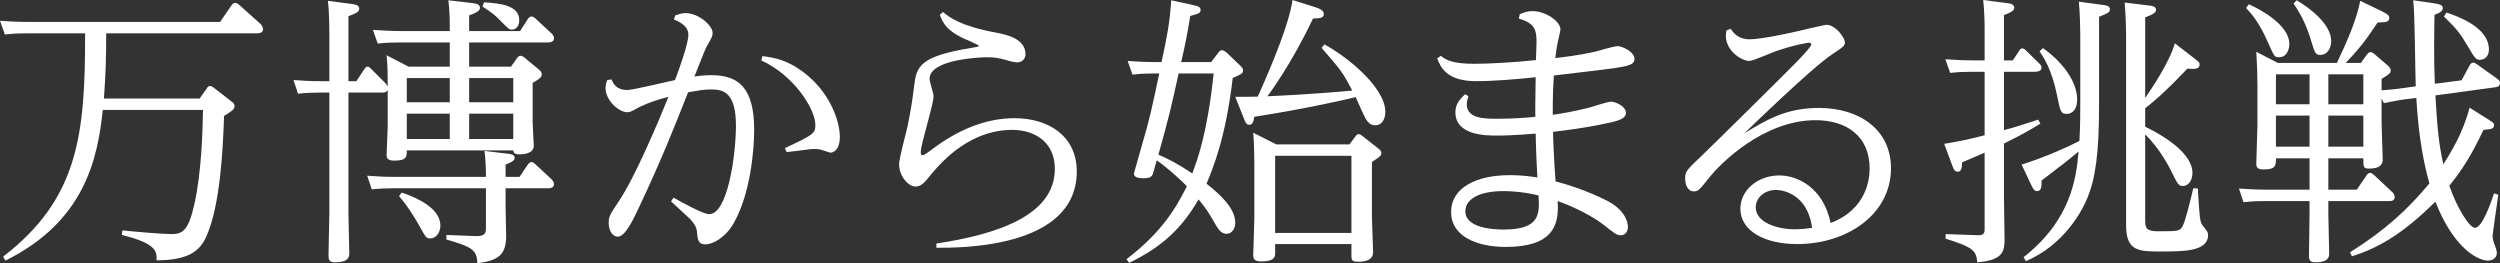<svg width="494" height="52" viewBox="0 0 494 52" fill="none" xmlns="http://www.w3.org/2000/svg">
<rect x="0" y="0" width="494" height="52" fill="#333333" stroke="none"/>
<path d="M450.121 12.438H461.766C463.735 8.329 465.648 3.94 466.379 0.169L470.711 2.251C472.005 2.87 472.117 3.208 472.117 3.546C472.117 4.39 471.442 4.39 469.811 4.446C467.504 7.935 466.154 9.68 463.51 12.438H466.492L467.729 10.749C467.954 10.468 468.179 10.299 468.405 10.299C468.686 10.299 469.023 10.524 469.136 10.637L471.892 13C472.174 13.282 472.399 13.563 472.399 13.901C472.399 14.463 472.23 14.576 470.599 15.589V17.84C470.936 17.84 473.018 17.671 474.987 17.39L477.349 17.052C477.237 14.351 477.181 2.083 476.843 0.057L481.118 0.676C482.187 0.845 482.694 1.07 482.694 1.576C482.694 2.251 482.075 2.533 481.062 2.927C481.006 5.459 480.893 11.199 481.118 16.546L486.407 15.87L487.925 13.056C488.151 12.663 488.319 12.381 488.713 12.381C488.994 12.381 489.219 12.55 489.557 12.775L493.326 15.476C493.776 15.758 494.001 16.039 494.001 16.433C494.001 17.165 493.27 17.221 492.82 17.277L481.231 18.853C481.625 25.212 481.85 28.251 482.806 32.472C484.213 30.221 486.688 26.338 487.982 21.273L491.47 23.468C492.707 24.256 492.82 24.312 492.82 24.706C492.82 25.494 492.314 25.494 490.738 25.663C488.432 30.446 486.857 33.147 483.988 36.693C485.506 41.139 487.982 45.022 489.051 45.022C490.457 45.022 492.145 40.238 492.82 38.212L493.664 38.493C493.27 41.195 492.539 46.26 492.539 46.541C492.539 47.329 492.651 47.554 493.157 48.961C493.27 49.355 493.382 49.693 493.382 49.974C493.382 50.368 493.157 51.493 491.582 51.493C489.838 51.493 484.944 49.355 481.231 39.844C474.311 46.71 469.473 49.13 464.748 50.649L464.354 49.861C471.499 45.359 475.774 41.364 480.05 36.242C478.418 30.502 477.799 24.762 477.462 19.36L475.099 19.641C474.199 19.753 472.005 20.204 471.049 20.372L470.599 19.472V24.199C470.599 25.325 470.824 30.446 470.824 31.459C470.824 32.416 470.43 33.316 468.067 33.316C466.998 33.316 466.998 32.978 466.998 31.29H460.079V37.48H465.704L467.617 34.667C467.786 34.385 468.011 34.16 468.405 34.16C468.63 34.16 468.855 34.385 469.136 34.61L472.68 37.931C472.905 38.1 473.186 38.493 473.186 38.944C473.186 39.732 472.399 39.732 472.061 39.732H460.079V42.264C460.079 43.502 460.247 49.242 460.247 50.03C460.247 50.593 460.247 51.831 457.603 51.831C456.816 51.831 456.253 51.718 456.253 50.593C456.253 49.299 456.366 43.502 456.366 42.32V39.732H447.702C446.183 39.732 445.508 39.732 443.314 39.957L442.414 37.255C444.158 37.368 445.789 37.48 448.04 37.48H456.366V31.29H449.727C449.727 32.753 449.671 33.485 447.252 33.485C446.071 33.485 445.846 33.035 445.846 32.359C445.846 31.121 446.071 25.775 446.071 24.706V16.602C446.071 14.914 445.958 11.931 445.846 10.243L450.121 12.438ZM456.366 14.688H449.727V20.598H456.366V14.688ZM466.998 14.688H460.079V20.598H466.998V14.688ZM466.998 28.983V22.849H460.079V28.983H466.998ZM456.366 28.983V22.849H449.727V28.983H456.366ZM443.82 1.576L444.383 0.845C446.802 1.914 452.371 5.009 452.371 8.667C452.371 9.792 451.865 11.312 450.346 11.312C449.502 11.312 449.446 11.312 448.152 8.386C446.465 4.502 444.946 2.758 443.82 1.576ZM453.215 0.676L453.834 0.057C456.591 1.689 460.641 4.84 460.641 8.104C460.641 9.905 459.572 10.862 458.503 10.862C457.547 10.862 457.378 10.355 456.816 8.498C455.747 4.728 454.453 2.589 453.215 0.676ZM482.919 3.264L483.425 2.477C485.225 3.096 491.807 5.234 491.807 9.792C491.807 11.425 490.626 11.818 490.063 11.818C489.276 11.818 489.107 11.593 487.925 9.624C486.013 6.416 485.675 5.966 482.919 3.264Z" fill="white"/>
<path d="M402.737 23.636L403.187 24.424C401.161 25.662 399.53 26.619 395.986 28.363V39.056C395.986 40.35 396.098 46.09 396.098 47.216C396.098 49.523 395.929 51.437 390.698 51.831C390.529 49.523 389.854 48.848 384.453 47.16V46.259L390.923 46.484C392.16 46.541 392.16 45.753 392.16 45.303V30.164C390.979 30.671 390.698 30.84 387.716 32.078C387.66 32.978 387.66 33.935 386.816 33.935C386.366 33.935 386.085 33.597 385.803 32.809L384.172 28.42C386.76 28.026 389.854 27.35 392.16 26.731V14.182H389.685C388.11 14.182 386.816 14.238 385.353 14.407L384.397 11.706C386.028 11.818 387.772 11.931 390.079 11.931H392.16V5.177C392.16 3.32 391.992 0.957 391.879 0L396.605 0.619C397.111 0.675 398.011 0.788 398.011 1.519C398.011 2.082 397.561 2.364 395.986 2.983V11.931H397.73L398.967 10.073C399.08 9.848 399.249 9.567 399.642 9.567C399.811 9.567 400.036 9.68 400.374 10.017L402.905 12.493C403.243 12.775 403.412 13.056 403.412 13.394C403.412 14.182 402.286 14.182 402.061 14.182H395.986V25.718C398.067 25.156 399.361 24.762 402.737 23.636ZM401.443 36.692L399.474 32.528C404.424 30.952 408.812 28.926 410.894 27.857C410.95 26.788 411.062 24.874 411.062 21.216V6.809C411.062 5.853 411.006 2.476 410.781 0.338L415.394 0.957C416.013 1.013 416.913 1.126 416.913 1.801C416.913 2.42 416.688 2.532 414.775 3.32V20.766C414.775 30.389 414.044 35.285 412.469 39.112C411.4 41.701 407.912 48.342 400.317 51.606L399.867 50.818C409.319 43.389 410.275 35.06 410.725 29.939C408.7 31.627 407.406 32.64 403.412 35.679C403.412 36.861 403.412 37.762 402.511 37.762C402.061 37.762 401.78 37.424 401.443 36.692ZM429.74 8.554L433.453 11.424C434.521 12.268 434.634 12.325 434.634 12.719C434.634 13.675 433.79 13.675 432.215 13.563C432.102 13.675 427.658 18.515 423.889 21.385V25.043C424.958 25.549 433.227 29.489 433.227 34.16C433.227 35.848 432.271 36.749 431.371 36.749C430.471 36.749 430.358 36.467 429.065 33.879C428.783 33.259 426.814 29.376 423.889 26.562V43.558C423.889 45.021 424.114 45.697 426.364 45.697C430.246 45.697 430.696 45.697 431.259 44.74C431.877 43.614 432.777 39.731 433.396 37.199L434.296 37.255C434.634 43.164 434.69 43.783 435.253 44.571C436.209 45.809 436.322 45.922 436.322 46.428C436.322 49.692 431.54 49.692 427.039 49.692C422.651 49.692 420.12 49.692 420.12 44.515V6.866C420.12 5.74 420.063 3.377 419.838 0.506L424.508 1.069C425.127 1.126 426.027 1.238 426.027 1.913C426.027 2.42 425.689 2.758 423.889 3.433V19.359C424.958 17.783 428.727 12.325 429.74 8.554ZM403.018 10.13L403.693 9.511C407.518 12.212 410.444 16.095 410.444 19.64C410.444 22.285 408.812 22.511 408.418 22.511C407.237 22.511 407.124 22.117 406.449 18.74C405.437 13.732 403.749 11.199 403.018 10.13Z" fill="white"/>
<path d="M341.142 6.022L341.985 5.684C342.548 6.528 343.448 7.766 345.755 7.766C348.005 7.766 353.856 6.472 354.362 6.359C355.037 6.19 360.663 4.896 360.888 4.896C362.688 4.896 364.544 7.428 364.544 8.385C364.544 9.004 364.319 9.229 362.013 10.749C357.906 13.45 344.686 26.337 344.686 26.337C349.13 23.636 352.955 21.329 359.425 21.329C367.413 21.329 373.658 25.606 373.658 33.259C373.658 42.264 365.107 48.229 355.093 48.229C348.736 48.229 343.898 45.64 343.898 41.251C343.898 37.536 347.386 34.666 351.605 34.666C355.093 34.666 360.269 36.974 361.731 44.065C368.988 41.307 369.439 35.173 369.439 33.259C369.439 27.013 364.994 23.749 358.75 23.749C348.455 23.749 339.904 32.359 337.822 35.004C335.797 37.536 335.572 37.818 334.672 37.818C333.434 37.818 332.984 36.355 332.984 35.285C332.984 33.878 333.209 33.653 336.529 30.502C338.498 28.645 353.293 14.013 354.756 12.493C355.487 11.762 357.906 9.286 357.906 8.779C357.906 8.554 357.681 8.441 357.4 8.441C357.287 8.441 354.587 8.835 350.874 10.13C350.03 10.411 346.43 12.043 345.642 12.043C344.179 12.043 341.029 10.073 341.029 7.091C341.029 6.809 341.029 6.753 341.142 6.022ZM358.075 45.021C357.175 38.324 352.28 37.536 350.93 37.536C348.68 37.536 346.936 39.056 346.936 40.969C346.936 44.008 351.268 45.303 354.587 45.303C355.993 45.303 357.287 45.134 358.075 45.021Z" fill="white"/>
<path d="M300.13 3.659L300.299 2.815C301.086 2.477 301.761 2.196 302.83 2.196C305.418 2.196 308.343 4.222 308.343 5.798C308.343 6.191 307.837 8.049 307.781 8.442C307.556 9.568 307.443 10.469 307.331 11.481C309.3 11.256 312.225 10.862 315.094 10.243C315.713 10.075 318.92 9.118 319.651 9.118C320.495 9.118 322.97 10.187 322.97 11.65C322.97 12.832 321.564 13.057 319.088 13.451C316.332 13.845 308.4 14.745 307.05 14.914C306.881 17.39 306.825 18.854 306.825 22.68C309.187 22.343 310.762 22.061 314.025 21.273C314.644 21.105 317.626 20.092 318.357 20.092C319.201 20.092 321.282 20.992 321.282 22.287C321.282 23.525 319.538 23.975 316.894 24.481C316.107 24.65 313.013 25.326 306.881 26.057C306.881 27.408 307.106 32.416 307.387 35.849C313.463 37.425 317.401 39.62 317.795 39.788C321.507 41.815 321.676 44.347 321.676 44.853C321.676 45.416 321.395 46.485 320.27 46.485C319.482 46.485 319.201 46.26 316.557 44.178C314.532 42.659 310.65 40.689 307.781 39.732C308.175 44.685 306.656 48.793 297.542 48.793C291.748 48.793 286.741 46.654 286.741 41.927C286.741 36.918 291.973 34.611 298.33 34.611C299.005 34.611 301.03 34.611 303.787 35.061C303.73 34.048 303.505 30.053 303.449 26.395C298.836 26.789 296.586 26.789 295.854 26.789C293.66 26.789 287.585 26.789 287.585 22.174C287.585 20.486 288.541 19.529 289.498 18.628L290.173 19.023C290.004 19.529 289.835 19.979 289.835 20.598C289.835 23.468 293.379 23.468 295.911 23.468C299.286 23.468 302.605 23.187 303.393 23.074C303.337 21.499 303.393 19.473 303.449 15.252C299.961 15.646 295.067 16.04 291.692 16.04C285.785 16.04 284.659 13.226 283.984 11.538L284.716 11.031C285.728 11.875 287.078 12.607 291.354 12.607C294.167 12.607 299.286 12.326 303.505 11.875C303.505 11.425 303.618 8.949 303.618 8.386C303.618 5.854 303.28 4.616 300.13 3.659ZM304.012 38.607C300.411 37.763 297.711 37.763 297.036 37.763C292.198 37.763 289.554 39.395 289.554 41.758C289.554 45.135 295.292 45.36 297.092 45.36C304.349 45.36 304.237 42.265 304.012 38.607Z" fill="white"/>
<path d="M261.137 9.454L261.7 8.779C265.75 10.918 273.739 17.108 273.739 22.117C273.739 23.692 272.951 24.762 271.77 24.762C270.476 24.762 269.913 23.636 269.463 22.679C269.182 22.117 268.113 19.697 267.888 19.19C266.819 19.472 258.099 21.498 247.861 23.073C247.636 24.143 247.523 24.649 246.848 24.649C246.286 24.649 246.061 24.143 245.835 23.524L244.092 19.134C244.823 19.134 247.917 19.134 248.536 19.078C251.574 12.381 254.837 4.277 255.399 0L260.012 1.463C261.587 1.97 261.587 2.532 261.587 2.758C261.587 3.602 260.8 3.602 259.45 3.658C255.174 12.719 250.73 18.628 250.449 19.021C251.686 18.965 258.774 18.684 267.213 17.896C265.356 14.351 265.019 13.9 261.137 9.454ZM239.31 12.268L240.66 10.524C240.885 10.186 241.166 9.905 241.447 9.905C241.785 9.905 242.235 10.299 242.404 10.411L245.16 13.056C245.498 13.394 245.61 13.563 245.61 13.9C245.61 14.519 245.442 14.576 243.585 15.42C242.179 27.463 239.591 33.428 238.41 36.298C241.166 38.493 244.092 41.138 244.092 44.065C244.092 45.19 243.36 46.203 242.404 46.203C241.56 46.203 240.941 45.64 240.379 44.684C238.578 41.588 238.353 41.251 236.834 39.394C233.572 45.078 229.634 48.792 223.108 51.943L222.602 51.212C228.902 46.372 231.94 42.039 234.528 36.805C233.459 35.679 230.703 33.147 228.565 31.684C228.452 32.021 227.89 34.216 227.777 34.441C227.608 34.835 227.271 35.229 225.921 35.229C225.021 35.229 224.064 35.06 224.064 34.329C224.064 34.16 225.752 28.363 225.864 27.913C227.158 23.58 227.721 20.879 229.071 14.519H228.115C226.54 14.519 225.246 14.576 223.783 14.745L222.827 12.043C224.402 12.156 226.202 12.268 228.508 12.268H229.521C230.534 7.541 231.153 4.615 231.434 0.056L235.597 0.957C236.778 1.238 237.228 1.351 237.228 1.97C237.228 2.589 237.003 2.645 235.203 3.151C234.472 7.429 234.247 8.554 233.403 12.268H239.31ZM239.816 14.519H232.897C231.265 21.892 231.096 22.679 228.902 30.558C231.209 31.571 232.728 32.359 235.597 34.272C236.609 31.515 238.578 26.394 239.816 14.519ZM252.192 28.532H266.65L267.832 26.956C268.057 26.619 268.226 26.506 268.451 26.506C268.732 26.506 269.069 26.731 269.182 26.844L272.389 29.376C272.726 29.658 272.951 29.827 272.951 30.221C272.951 30.783 272.726 30.896 271.095 32.021V42.939C271.095 44.065 271.32 48.792 271.32 49.748C271.32 50.367 271.263 51.718 268.338 51.718C267.044 51.718 267.044 51.212 267.044 50.536V48.229H251.967V50.086C251.967 50.593 251.967 51.662 249.211 51.662C247.973 51.662 247.636 51.212 247.636 50.424C247.636 49.861 247.861 44.177 247.861 42.995V32.415C247.861 31.065 247.804 27.857 247.636 26.225L252.192 28.532ZM267.044 30.783H251.967V46.034H267.044V30.783Z" fill="white"/>
<path d="M185.034 48.961V48.117C197.073 46.316 208.436 42.545 208.436 33.372C208.436 27.97 204.33 25.662 199.998 25.662C197.073 25.662 190.547 26.394 183.909 34.554C182.727 36.017 182.052 36.861 180.927 36.861C179.408 36.861 177.664 34.723 177.664 32.472C177.664 31.234 179.127 26 179.352 24.874C180.083 21.273 180.308 19.584 180.646 16.883C181.096 13.113 181.827 11.143 191.672 9.511C193.247 9.229 193.416 9.229 193.416 9.061C193.416 8.892 191.672 8.16 191.334 7.991C187.059 6.247 186.271 4.446 185.709 2.927L186.328 2.364C187.565 3.433 189.928 5.178 196.679 6.416C198.704 6.81 202.642 7.541 202.642 10.749C202.642 11.649 201.911 12.325 201.01 12.325C200.392 12.325 199.098 11.987 198.873 11.874C197.129 11.424 196.679 11.312 194.822 11.312C194.316 11.312 183.684 11.593 183.684 15.589C183.684 16.151 184.471 18.459 184.471 18.965C184.471 20.766 181.94 28.42 181.94 30.052C181.94 30.502 182.108 30.671 182.277 30.671C182.615 30.671 183.121 30.277 184.134 29.545C188.859 25.944 194.428 23.355 200.448 23.355C207.367 23.355 212.768 27.013 212.768 33.879C212.768 49.13 189.647 48.961 185.034 48.961Z" fill="white"/>
<path d="M119.994 15.814L120.838 15.701C121.175 16.489 121.738 17.784 123.988 17.784C125.001 17.784 131.864 16.151 133.383 15.814C134.17 13.788 136.027 8.61 136.027 6.866C136.027 5.403 134.845 4.559 133.158 3.827L133.439 3.039C134.114 2.814 134.733 2.589 135.464 2.589C138.052 2.589 140.809 5.065 140.809 6.472C140.809 7.035 140.752 7.316 139.684 9.117C139.515 9.398 139.346 9.68 137.208 15.139C137.827 15.026 138.952 14.857 140.584 14.857C145.984 14.857 149.022 17.39 149.022 25.662C149.022 29.658 148.291 38.212 145.028 44.008C143.396 46.935 140.865 48.285 139.402 48.285C137.996 48.285 137.883 47.498 137.715 45.809C137.658 44.852 137.152 44.121 136.308 43.221C135.746 42.658 133.102 40.294 132.595 39.788L133.102 39.056C134.789 40.013 138.952 42.32 140.134 42.32C143.79 42.32 145.422 30.615 145.422 24.818C145.422 18.403 143.059 17.671 140.584 17.671C139.065 17.671 137.94 17.896 135.971 18.234C133.102 25.493 130.626 31.74 126.295 40.913C125.113 43.446 123.538 46.766 122.075 46.766C121.063 46.766 120.275 45.584 120.275 44.065C120.275 42.714 120.556 42.376 122.3 39.731C125.451 35.06 130.12 24.03 132.089 19.134C128.376 20.091 126.688 20.991 125.901 21.385C124.832 22.004 124.494 22.173 123.932 22.173C122.357 22.173 119.656 19.922 119.656 17.39C119.656 16.827 119.769 16.433 119.994 15.814ZM150.429 11.931L150.654 11.087C152.735 11.368 155.829 11.706 159.767 15.082C163.986 18.684 165.955 23.805 165.955 27.125C165.955 29.32 164.886 30.164 164.099 30.164C163.93 30.164 162.692 29.714 162.299 29.602C161.905 29.489 161.399 29.433 160.948 29.433C160.442 29.433 160.217 29.433 158.304 29.714C157.798 29.77 157.573 29.827 155.435 30.052L155.098 29.264C160.78 26.619 161.117 26.338 161.117 24.706C161.117 21.723 157.179 15.082 150.429 11.931Z" fill="white"/>
<path d="M95.74 29.827L100.466 30.39C100.972 30.446 101.703 30.558 101.703 31.178C101.703 31.572 101.478 31.909 99.903 32.528V34.948H102.66L104.291 32.528C104.516 32.247 104.685 32.022 105.023 32.022C105.36 32.022 105.529 32.247 105.81 32.472L108.961 35.398C109.129 35.567 109.467 35.961 109.467 36.411C109.467 37.199 108.567 37.199 108.229 37.199H99.903V40.97C99.903 41.87 100.016 45.753 100.016 46.541C100.016 50.087 98.778 51.493 94.334 52C94.221 49.411 93.321 48.792 88.202 47.329V46.428L93.996 46.654C96.022 46.71 96.022 45.922 96.022 44.853V37.199H77.851C76.444 37.199 74.925 37.255 73.463 37.424L72.563 34.723C74.813 34.892 75.882 34.948 78.245 34.948H96.022C96.022 33.597 95.965 31.403 95.74 29.827ZM65.081 16.039V6.922C65.081 4.615 65.024 2.139 64.799 0.169L69.525 0.788C70.2 0.901 70.987 1.013 70.987 1.689C70.987 2.364 70.425 2.589 68.85 3.208V16.039H70.425L71.944 13.732C72.113 13.507 72.281 13.169 72.619 13.169C72.9 13.169 73.013 13.282 73.406 13.676L76.163 16.433C76.219 16.489 76.444 16.771 76.613 17.108C76.613 13.788 76.557 12.606 76.388 10.918L80.72 13.169H88.877V8.386H79.032C77.457 8.386 76.163 8.442 74.644 8.611L73.688 5.909C75.713 6.022 77.119 6.135 79.37 6.135H88.877C88.877 4.446 88.877 2.139 88.596 0.057L93.434 0.619C93.884 0.676 94.84 0.788 94.84 1.52C94.84 1.914 94.671 2.364 92.702 3.039V6.135H102.772L104.291 3.771C104.46 3.546 104.685 3.264 105.023 3.264C105.36 3.264 105.529 3.433 105.866 3.715L108.961 6.585C109.017 6.641 109.467 7.035 109.467 7.541C109.467 8.386 108.567 8.386 108.229 8.386H92.702V13.169H100.972L102.21 11.425C102.435 11.143 102.604 11.031 102.829 11.031C103.11 11.031 103.391 11.143 103.616 11.368L106.542 13.788C106.823 14.069 107.048 14.238 107.048 14.688C107.048 15.026 107.048 15.364 105.248 16.377V24.087C105.248 24.818 105.473 28.139 105.473 28.814C105.473 30.446 103.166 30.502 102.66 30.502C101.535 30.502 101.478 30.108 101.422 29.714H80.382C80.382 30.953 80.382 31.74 77.907 31.74C76.444 31.74 76.388 31.065 76.388 30.615C76.388 30.052 76.613 25.831 76.613 24.931V17.784C76.332 18.29 75.882 18.29 75.488 18.29H68.85V41.983C68.85 43.277 69.019 48.961 69.019 50.143C69.019 51.268 68.175 51.831 66.206 51.831C65.024 51.831 64.912 51.325 64.912 50.424C64.912 49.13 65.081 43.39 65.081 42.208V18.29H63.337C61.818 18.29 60.411 18.346 58.892 18.515L57.992 15.814C60.242 15.983 61.311 16.039 63.618 16.039H65.081ZM101.422 20.204V15.42H92.702V20.204H101.422ZM88.877 20.204V15.42H80.382V20.204H88.877ZM101.422 27.463V22.455H92.702V27.463H101.422ZM88.877 27.463V22.455H80.382V27.463H88.877ZM78.863 38.775L79.37 38.043C82.52 39.113 87.02 41.195 87.02 44.571C87.02 45.922 86.177 47.104 85.052 47.104C84.208 47.104 84.208 47.048 82.576 44.121C82.351 43.727 80.663 40.801 78.863 38.775ZM95.347 1.295L95.628 0.451C99.116 0.676 102.604 1.126 102.604 3.996C102.604 5.122 101.985 5.853 101.141 5.853C100.578 5.853 100.41 5.628 98.778 3.996C97.766 2.927 97.147 2.477 95.347 1.295Z" fill="white"/>
<path d="M20.534 19.472H39.436L40.842 17.503C41.011 17.165 41.236 16.996 41.461 16.996C41.742 16.996 42.024 17.165 42.249 17.334L45.793 20.091C46.074 20.317 46.355 20.542 46.355 20.992C46.355 21.555 45.793 22.005 44.274 22.905C44.049 29.771 43.486 40.801 40.73 46.823C39.492 49.524 37.298 51.438 30.941 51.438C30.997 49.749 30.997 48.117 24.078 46.429L24.19 45.528C26.328 45.754 32.066 46.26 33.923 46.26C36.117 46.26 37.242 45.472 38.367 40.52C39.83 34.273 40.055 25.494 40.111 21.724H20.309C19.296 31.347 16.764 43.728 1.069 51.494L0.619 50.706C15.639 39.169 16.821 26.338 16.821 6.585H5.344C4.219 6.585 3.207 6.585 0.956 6.81L0 4.109C1.631 4.221 3.375 4.334 5.682 4.334H43.486L45.736 1.07C45.905 0.845 46.13 0.563 46.468 0.563C46.693 0.563 46.862 0.62 47.255 0.957L51.475 4.728C51.531 4.784 51.981 5.291 51.981 5.741C51.981 6.585 51.081 6.585 50.743 6.585H20.984C20.984 11.819 20.871 14.801 20.534 19.472Z" fill="white"/>
</svg>
